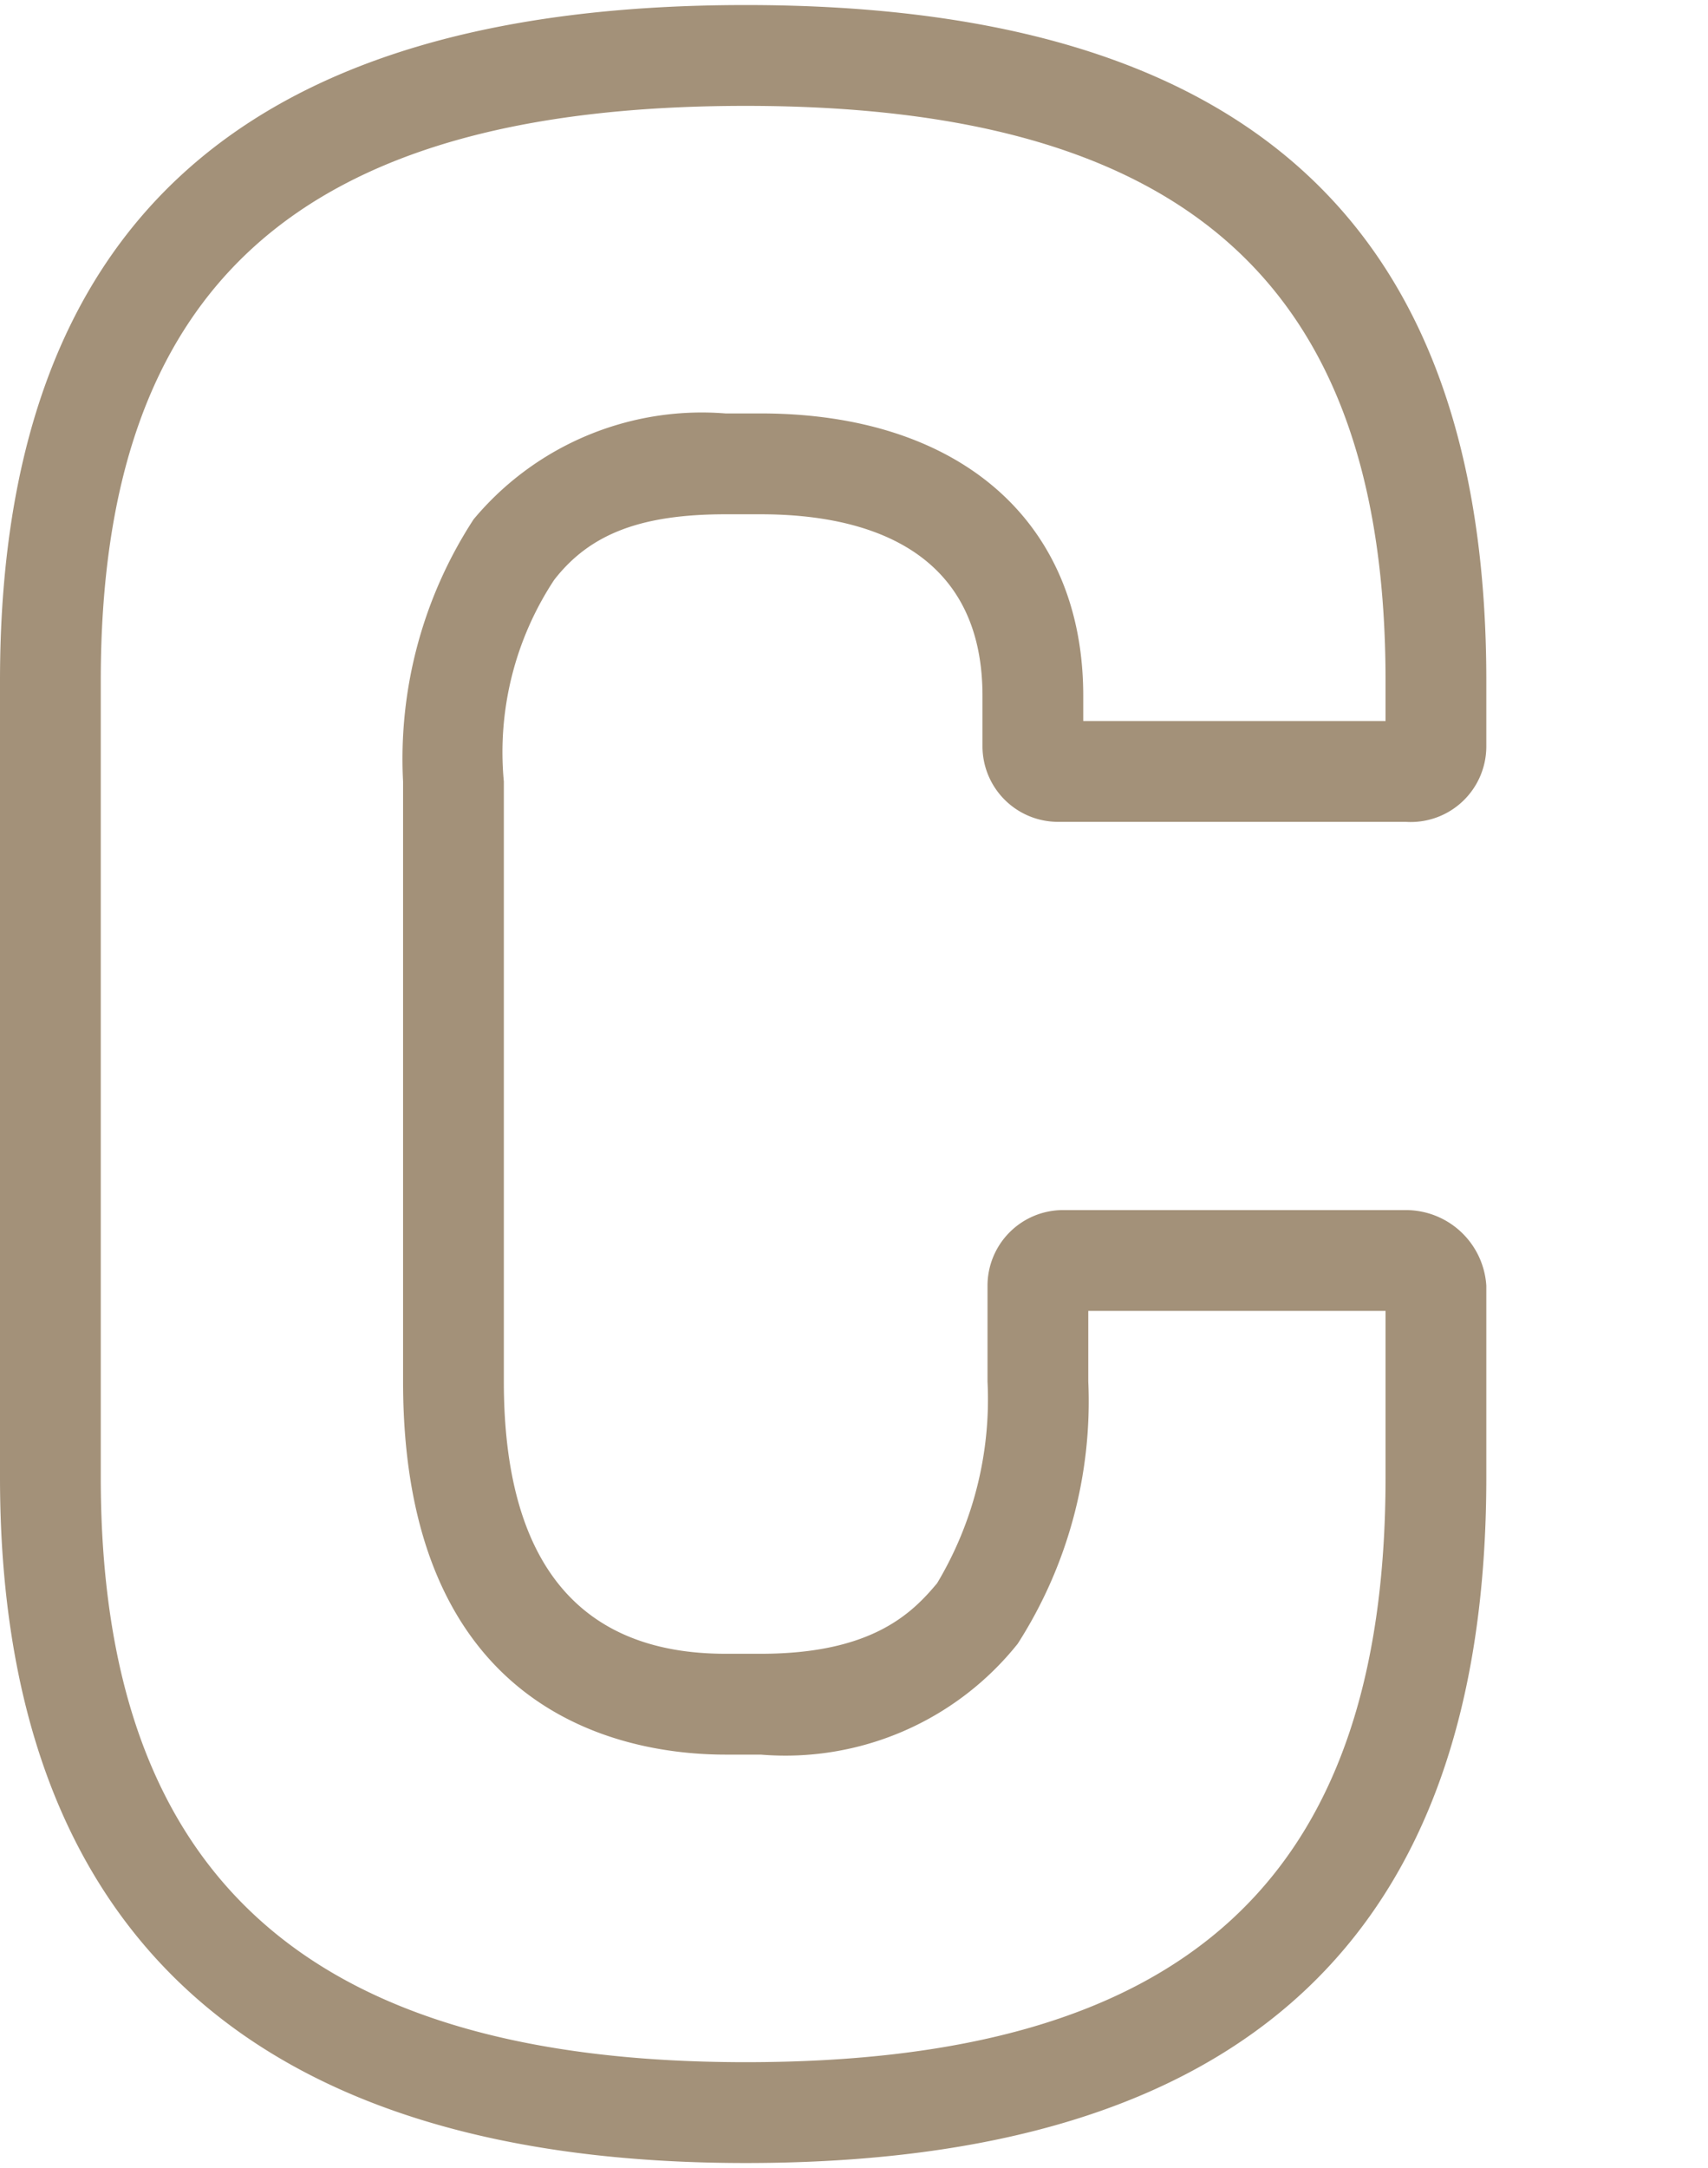 <svg id="レイヤー_1" data-name="レイヤー 1" xmlns="http://www.w3.org/2000/svg" viewBox="0 0 33.9 43"><defs><style>.cls-1{fill:#a39179;}</style></defs><title>text_concept</title><path class="cls-1" d="M14.8,42.9C5,42.9,0,38.3,0,29.3V13.5C0,4.5,4.8.1,14.8.1S29.5,4.5,29.5,13.5v1.3a1.5,1.5,0,0,1-1.6,1.5H21a1.5,1.5,0,0,1-1.5-1.5v-1c0-3.2-2.8-3.6-4.4-3.6h-.7c-1.7,0-2.7.4-3.4,1.3a6.2,6.2,0,0,0-1,4V27.4c0,3.6,1.5,5.4,4.4,5.4h.7c2.2,0,3-.8,3.5-1.4a7.1,7.1,0,0,0,1-4V25.5A1.5,1.5,0,0,1,21.1,24h6.8a1.6,1.6,0,0,1,1.6,1.5v3.8C29.5,38.4,24.7,42.9,14.8,42.9Zm0-40.8C5.9,2.1,2,5.7,2,13.5V29.3c0,7.9,4.1,11.6,12.8,11.6s12.7-3.6,12.7-11.6V26H21.6v1.4a8.9,8.9,0,0,1-1.4,5.2,5.9,5.9,0,0,1-5.1,2.2h-.7c-1.9,0-6.4-.7-6.4-7.4V15.5a8.7,8.7,0,0,1,1.4-5.2,5.9,5.9,0,0,1,5-2.1h.7c3.9,0,6.4,2.1,6.4,5.6v.5h6v-.8C27.5,5.7,23.6,2.1,14.8,2.1Z"/></svg>